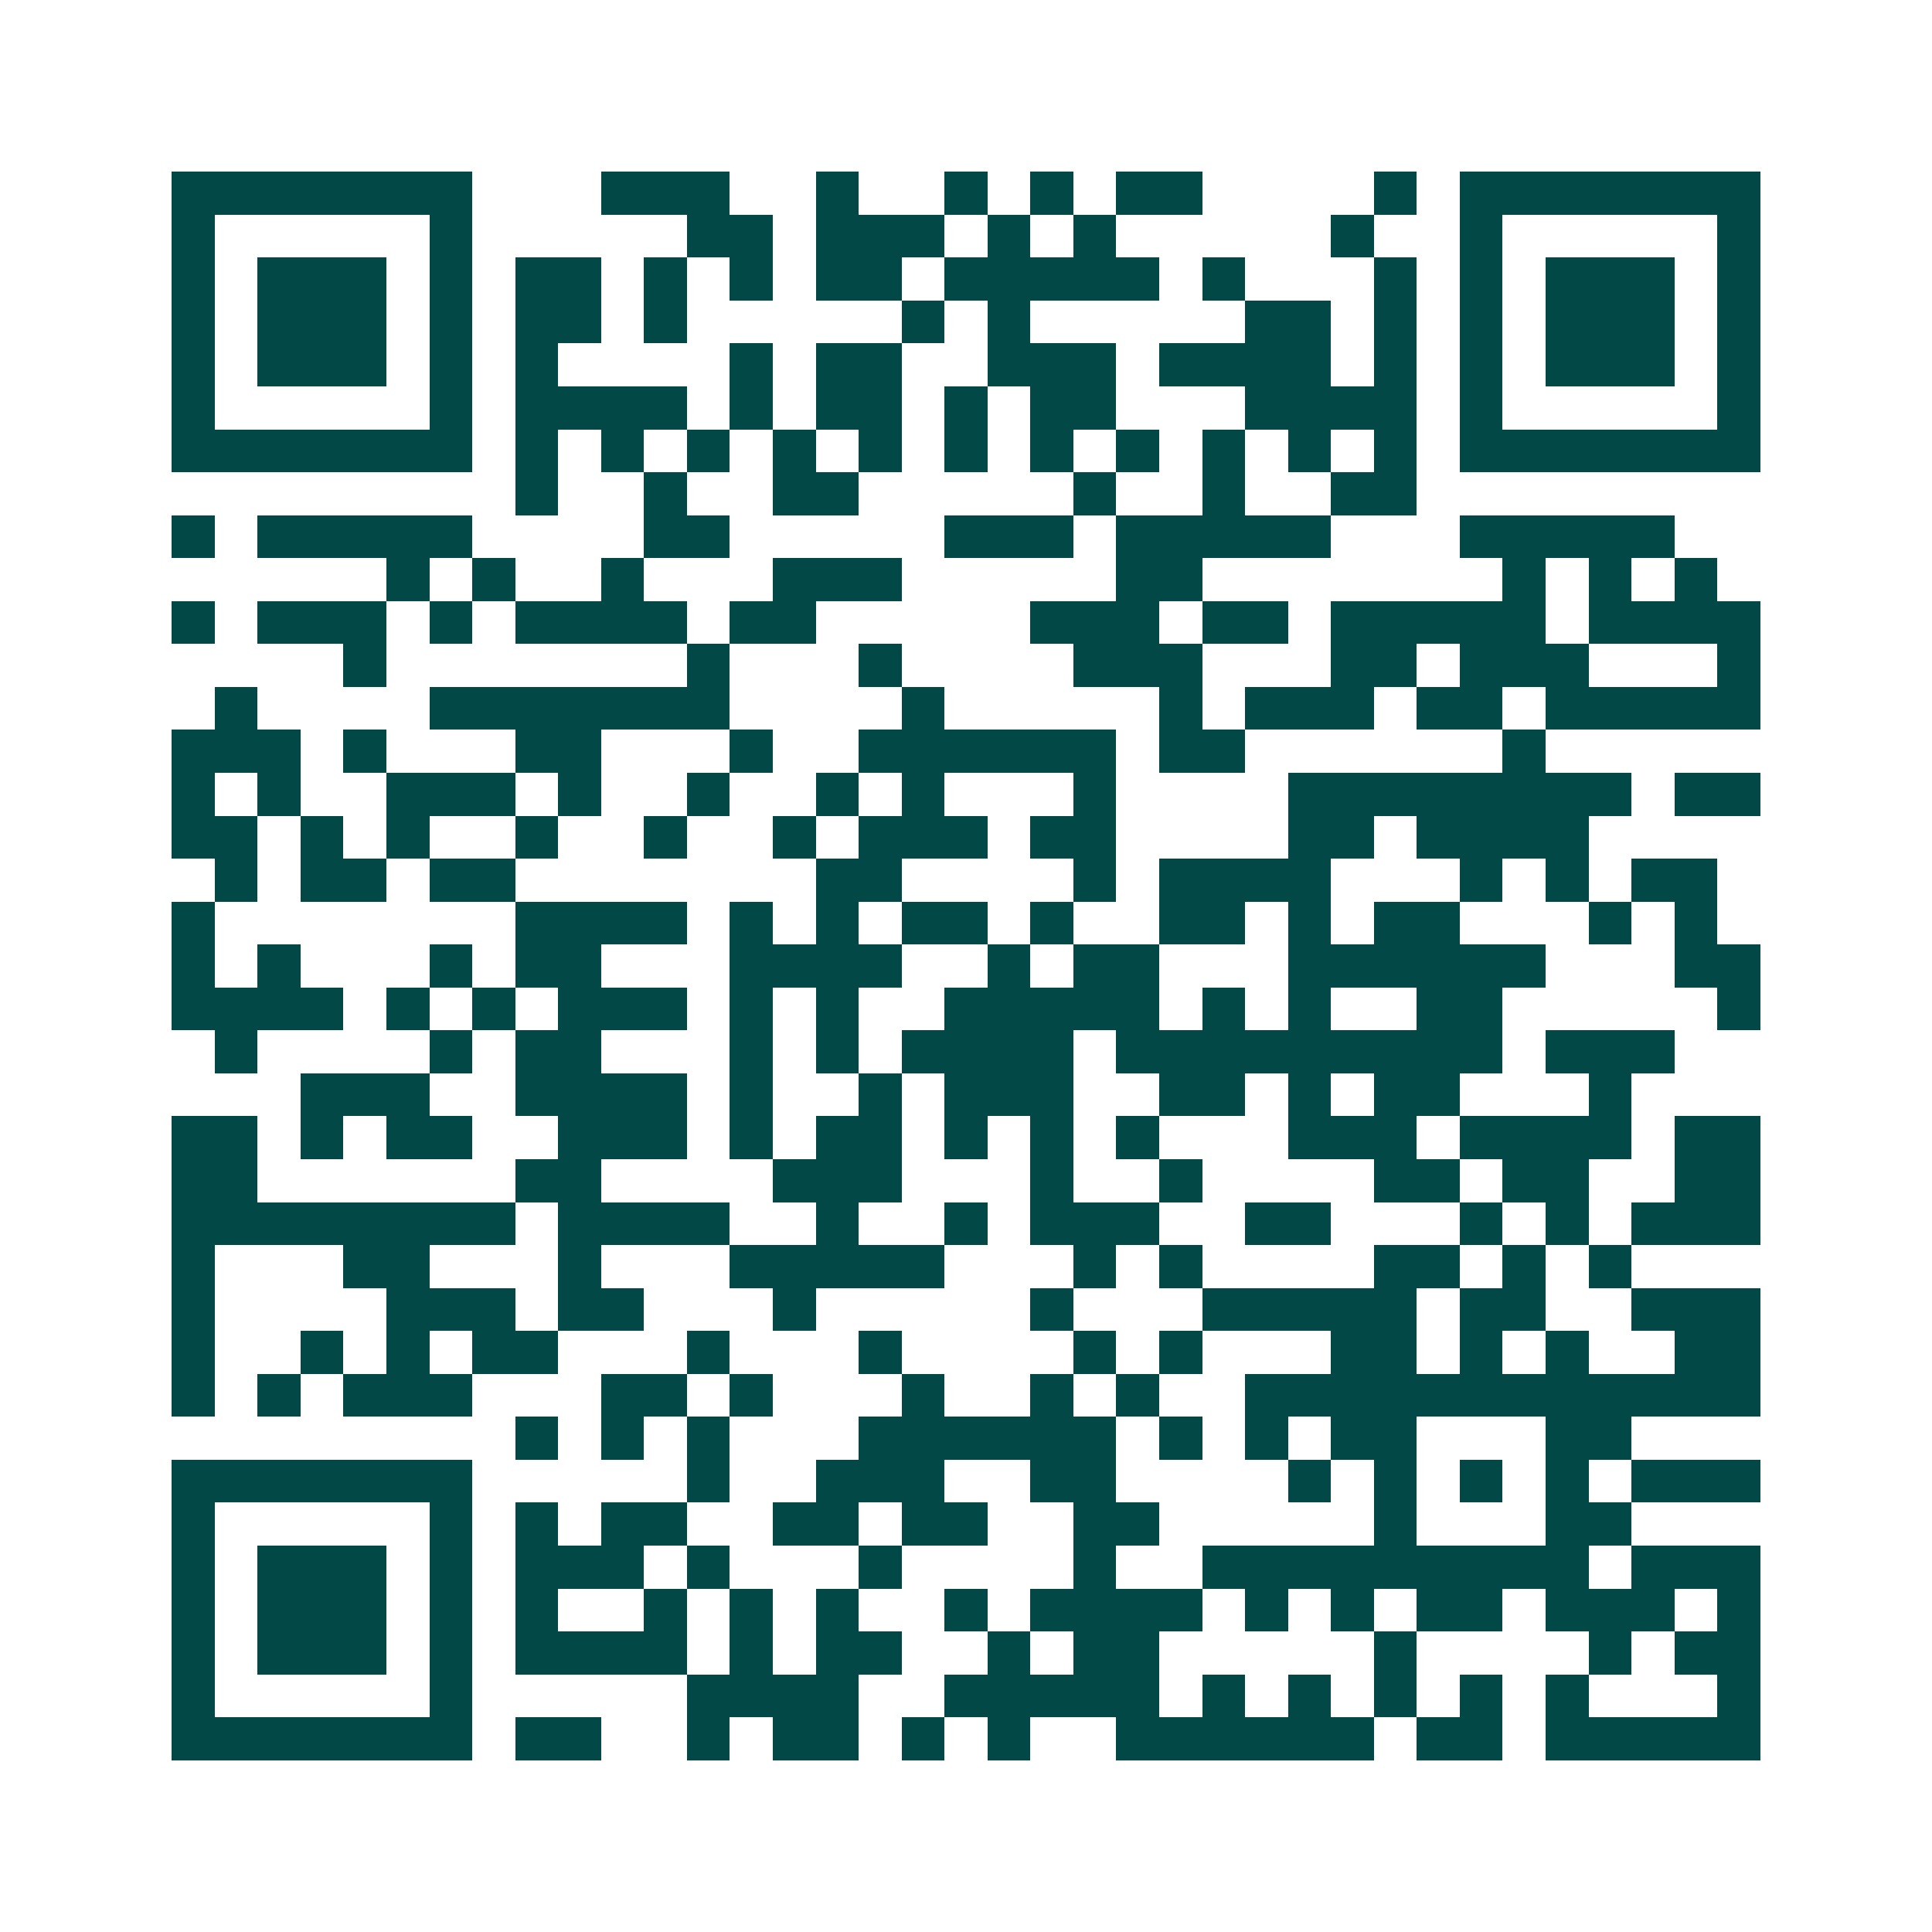 <svg xmlns="http://www.w3.org/2000/svg" width="200" height="200" viewBox="0 0 45 45" shape-rendering="crispEdges"><path fill="#ffffff" d="M0 0h45v45H0z"/><path stroke="#014847" d="M4 4.5h7m3 0h3m2 0h1m2 0h1m1 0h1m1 0h2m4 0h1m1 0h7M4 5.5h1m5 0h1m5 0h2m1 0h3m1 0h1m1 0h1m5 0h1m2 0h1m5 0h1M4 6.5h1m1 0h3m1 0h1m1 0h2m1 0h1m1 0h1m1 0h2m1 0h5m1 0h1m3 0h1m1 0h1m1 0h3m1 0h1M4 7.5h1m1 0h3m1 0h1m1 0h2m1 0h1m5 0h1m1 0h1m5 0h2m1 0h1m1 0h1m1 0h3m1 0h1M4 8.5h1m1 0h3m1 0h1m1 0h1m4 0h1m1 0h2m2 0h3m1 0h4m1 0h1m1 0h1m1 0h3m1 0h1M4 9.5h1m5 0h1m1 0h4m1 0h1m1 0h2m1 0h1m1 0h2m3 0h4m1 0h1m5 0h1M4 10.5h7m1 0h1m1 0h1m1 0h1m1 0h1m1 0h1m1 0h1m1 0h1m1 0h1m1 0h1m1 0h1m1 0h1m1 0h7M12 11.5h1m2 0h1m2 0h2m5 0h1m2 0h1m2 0h2M4 12.5h1m1 0h5m4 0h2m5 0h3m1 0h5m3 0h5M9 13.5h1m1 0h1m2 0h1m3 0h3m5 0h2m7 0h1m1 0h1m1 0h1M4 14.5h1m1 0h3m1 0h1m1 0h4m1 0h2m5 0h3m1 0h2m1 0h5m1 0h4M8 15.5h1m7 0h1m3 0h1m4 0h3m3 0h2m1 0h3m3 0h1M5 16.5h1m4 0h7m4 0h1m5 0h1m1 0h3m1 0h2m1 0h5M4 17.5h3m1 0h1m3 0h2m3 0h1m2 0h6m1 0h2m6 0h1M4 18.5h1m1 0h1m2 0h3m1 0h1m2 0h1m2 0h1m1 0h1m3 0h1m4 0h8m1 0h2M4 19.5h2m1 0h1m1 0h1m2 0h1m2 0h1m2 0h1m1 0h3m1 0h2m4 0h2m1 0h4M5 20.5h1m1 0h2m1 0h2m7 0h2m4 0h1m1 0h4m3 0h1m1 0h1m1 0h2M4 21.5h1m7 0h4m1 0h1m1 0h1m1 0h2m1 0h1m2 0h2m1 0h1m1 0h2m3 0h1m1 0h1M4 22.5h1m1 0h1m3 0h1m1 0h2m3 0h4m2 0h1m1 0h2m3 0h6m3 0h2M4 23.5h4m1 0h1m1 0h1m1 0h3m1 0h1m1 0h1m2 0h5m1 0h1m1 0h1m2 0h2m5 0h1M5 24.5h1m4 0h1m1 0h2m3 0h1m1 0h1m1 0h4m1 0h9m1 0h3M7 25.5h3m2 0h4m1 0h1m2 0h1m1 0h3m2 0h2m1 0h1m1 0h2m3 0h1M4 26.5h2m1 0h1m1 0h2m2 0h3m1 0h1m1 0h2m1 0h1m1 0h1m1 0h1m3 0h3m1 0h4m1 0h2M4 27.5h2m6 0h2m4 0h3m3 0h1m2 0h1m4 0h2m1 0h2m2 0h2M4 28.5h8m1 0h4m2 0h1m2 0h1m1 0h3m2 0h2m3 0h1m1 0h1m1 0h3M4 29.5h1m3 0h2m3 0h1m3 0h5m3 0h1m1 0h1m4 0h2m1 0h1m1 0h1M4 30.5h1m4 0h3m1 0h2m3 0h1m5 0h1m3 0h5m1 0h2m2 0h3M4 31.5h1m2 0h1m1 0h1m1 0h2m3 0h1m3 0h1m4 0h1m1 0h1m3 0h2m1 0h1m1 0h1m2 0h2M4 32.5h1m1 0h1m1 0h3m3 0h2m1 0h1m3 0h1m2 0h1m1 0h1m2 0h12M12 33.5h1m1 0h1m1 0h1m3 0h6m1 0h1m1 0h1m1 0h2m3 0h2M4 34.5h7m5 0h1m2 0h3m2 0h2m4 0h1m1 0h1m1 0h1m1 0h1m1 0h3M4 35.5h1m5 0h1m1 0h1m1 0h2m2 0h2m1 0h2m2 0h2m5 0h1m3 0h2M4 36.5h1m1 0h3m1 0h1m1 0h3m1 0h1m3 0h1m4 0h1m2 0h9m1 0h3M4 37.5h1m1 0h3m1 0h1m1 0h1m2 0h1m1 0h1m1 0h1m2 0h1m1 0h4m1 0h1m1 0h1m1 0h2m1 0h3m1 0h1M4 38.5h1m1 0h3m1 0h1m1 0h4m1 0h1m1 0h2m2 0h1m1 0h2m5 0h1m4 0h1m1 0h2M4 39.5h1m5 0h1m5 0h4m2 0h5m1 0h1m1 0h1m1 0h1m1 0h1m1 0h1m3 0h1M4 40.5h7m1 0h2m2 0h1m1 0h2m1 0h1m1 0h1m2 0h6m1 0h2m1 0h5"/></svg>
